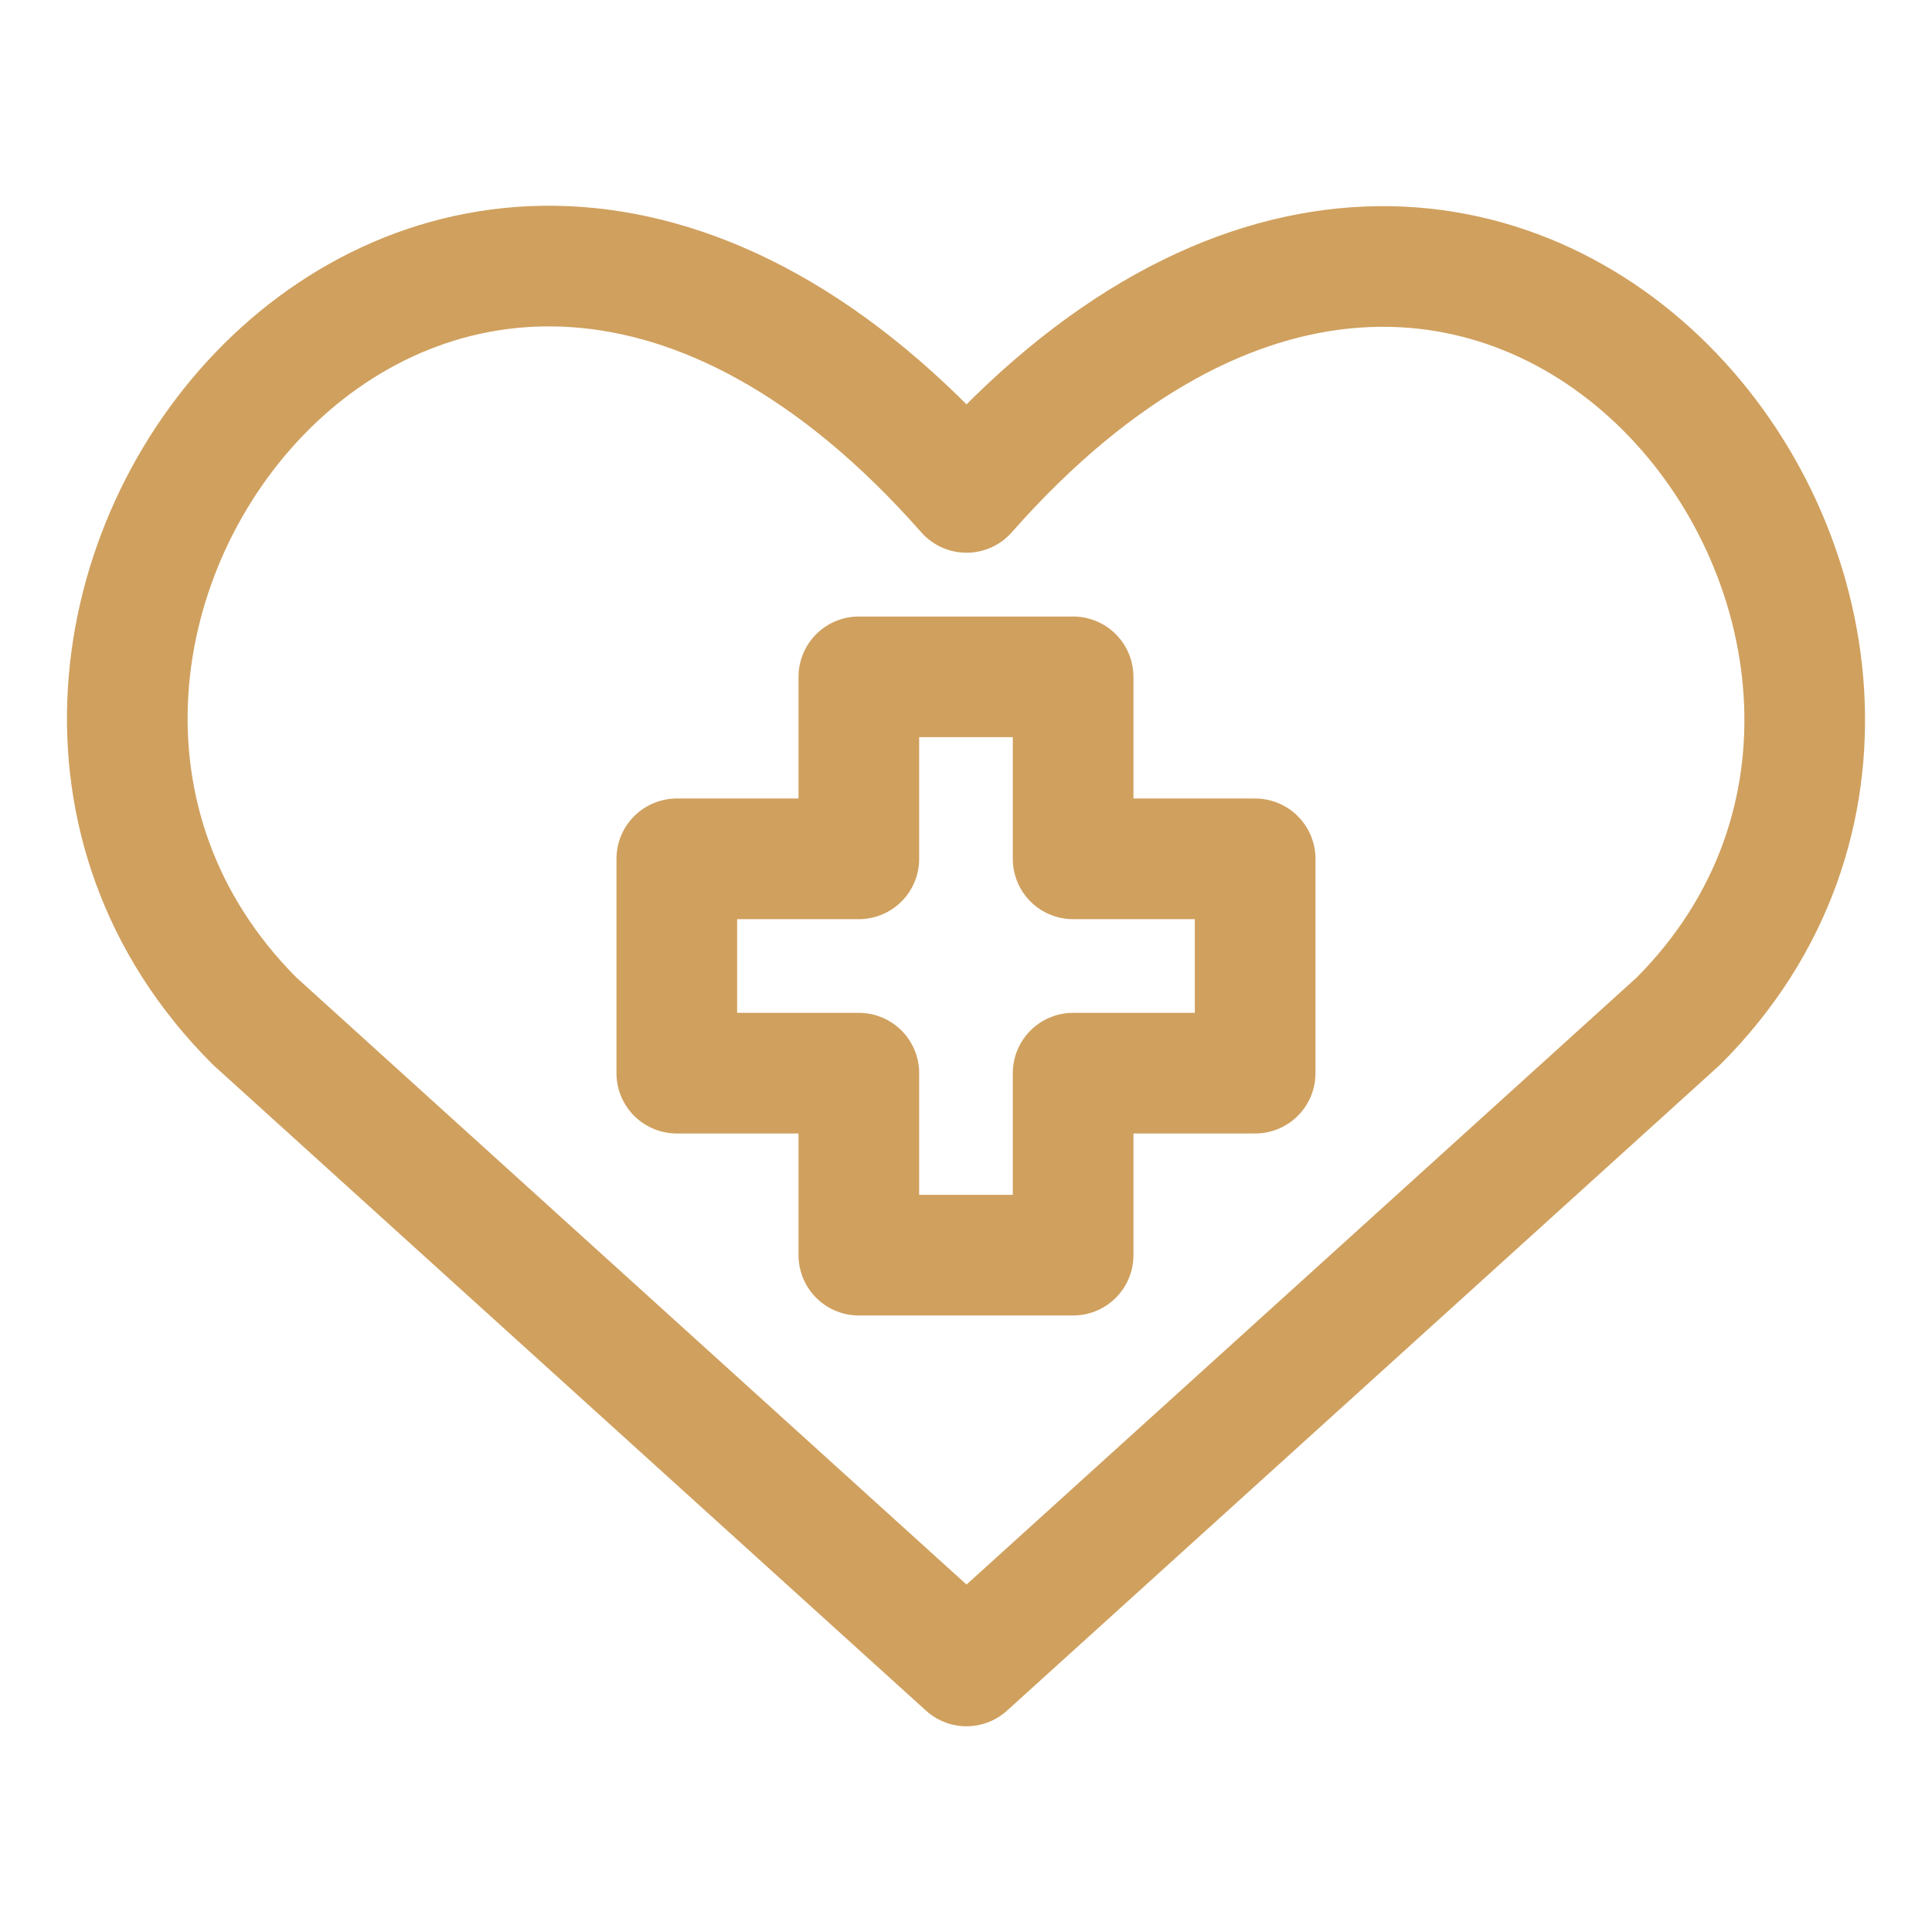 <svg width="45" height="45" viewBox="0 0 45 45" fill="none" xmlns="http://www.w3.org/2000/svg">
<path d="M22.512 38.803L5.932 23.784C-3.079 14.773 10.167 -2.528 22.512 11.469C34.858 -2.528 48.044 14.833 39.093 23.784L22.512 38.803Z" stroke="#D0A05E" stroke-width="2.81" stroke-linecap="round" stroke-linejoin="round"/>
<path d="M24.995 15.765H20.004V20.004H15.764V24.996H20.004V29.235H24.995V24.996H29.235V20.004H24.995V15.765Z" stroke="#D0A05E" stroke-width="2.81" stroke-linecap="round" stroke-linejoin="round"/>
</svg>

